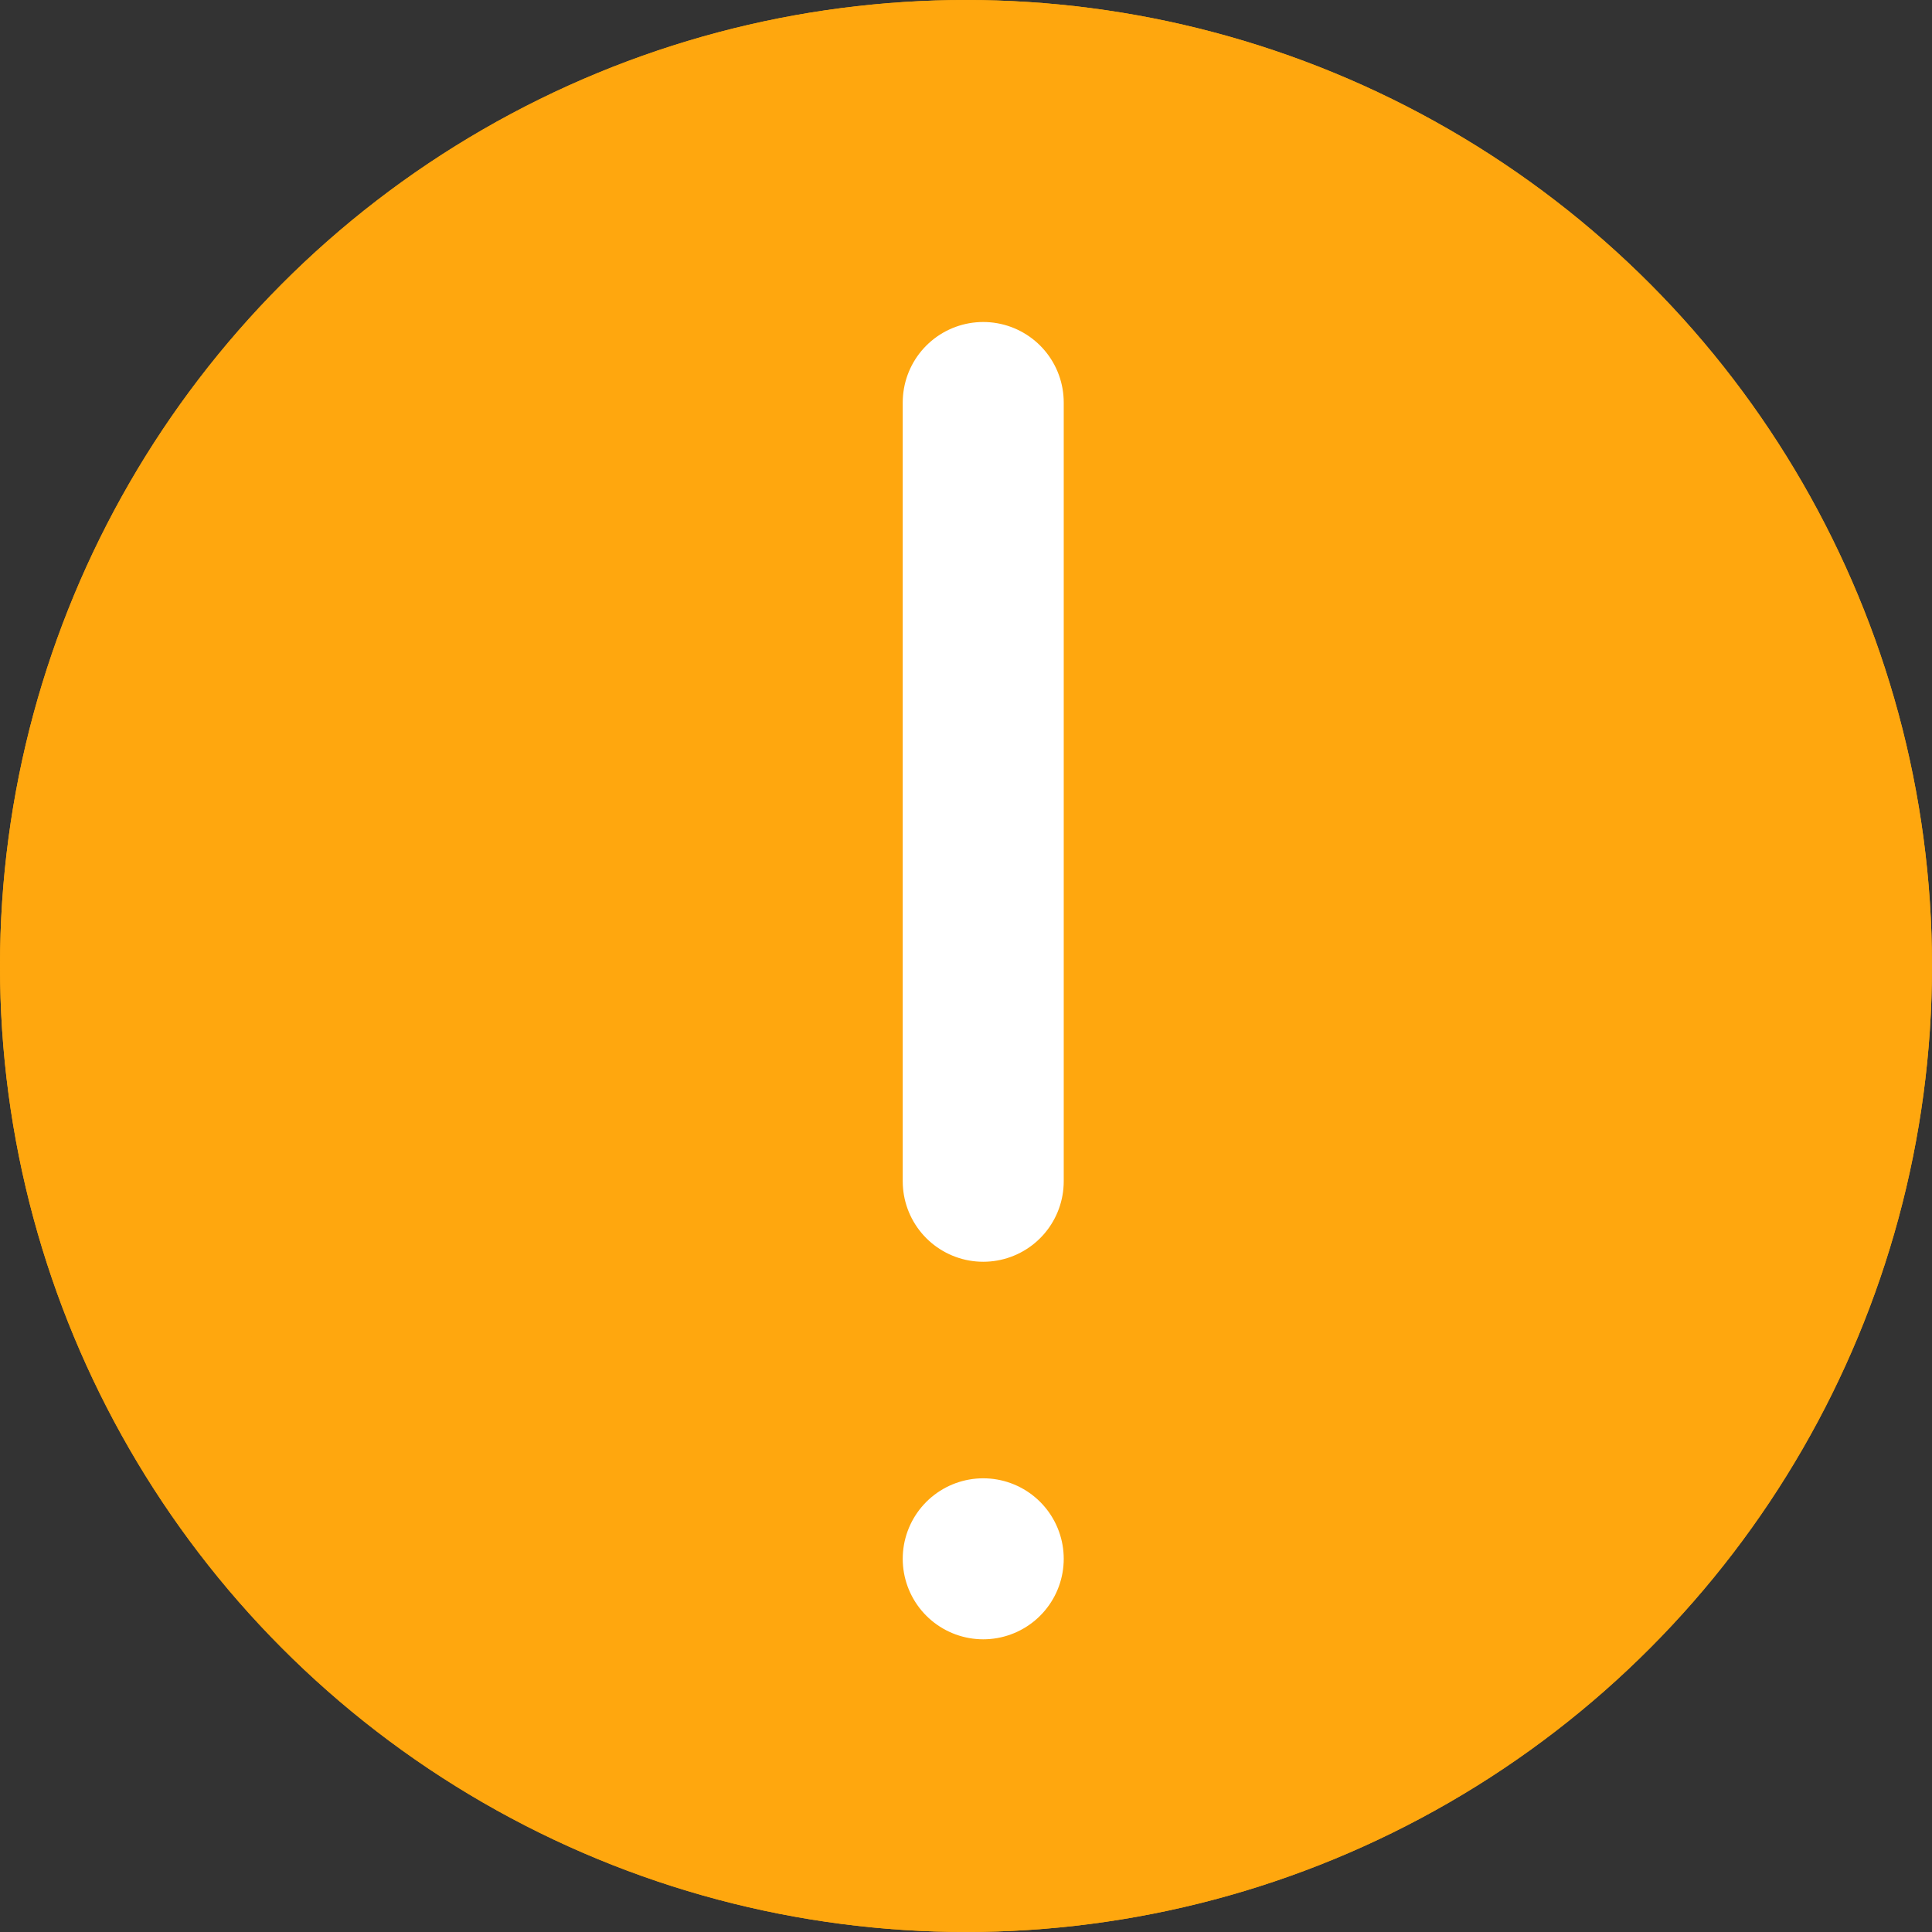 <svg xmlns="http://www.w3.org/2000/svg" width="12" height="12" viewBox="0 0 12 12">
  <rect x="0" y="0" width="12" height="12" fill="#333333" stroke="none"/>
  <g id="Group_116951" data-name="Group 116951" transform="translate(-46 -493)">
    <g id="Ellipse_68162" data-name="Ellipse 68162" transform="translate(46 493)" fill="#ffa70e" stroke="#ffa70e" stroke-width="1">
      <circle cx="6" cy="6" r="6" stroke="none"/>
      <circle cx="6" cy="6" r="5.5" fill="none"/>
    </g>
    <line id="Line_541" data-name="Line 541" y2="4.837" transform="translate(52.107 495.5)" fill="none" stroke="#fff" stroke-linecap="round" stroke-width="1"/>
    <line id="Line_542" data-name="Line 542" transform="translate(52.107 502.682)" fill="none" stroke="#fff" stroke-linecap="round" stroke-width="1"/>
  </g>
</svg>
